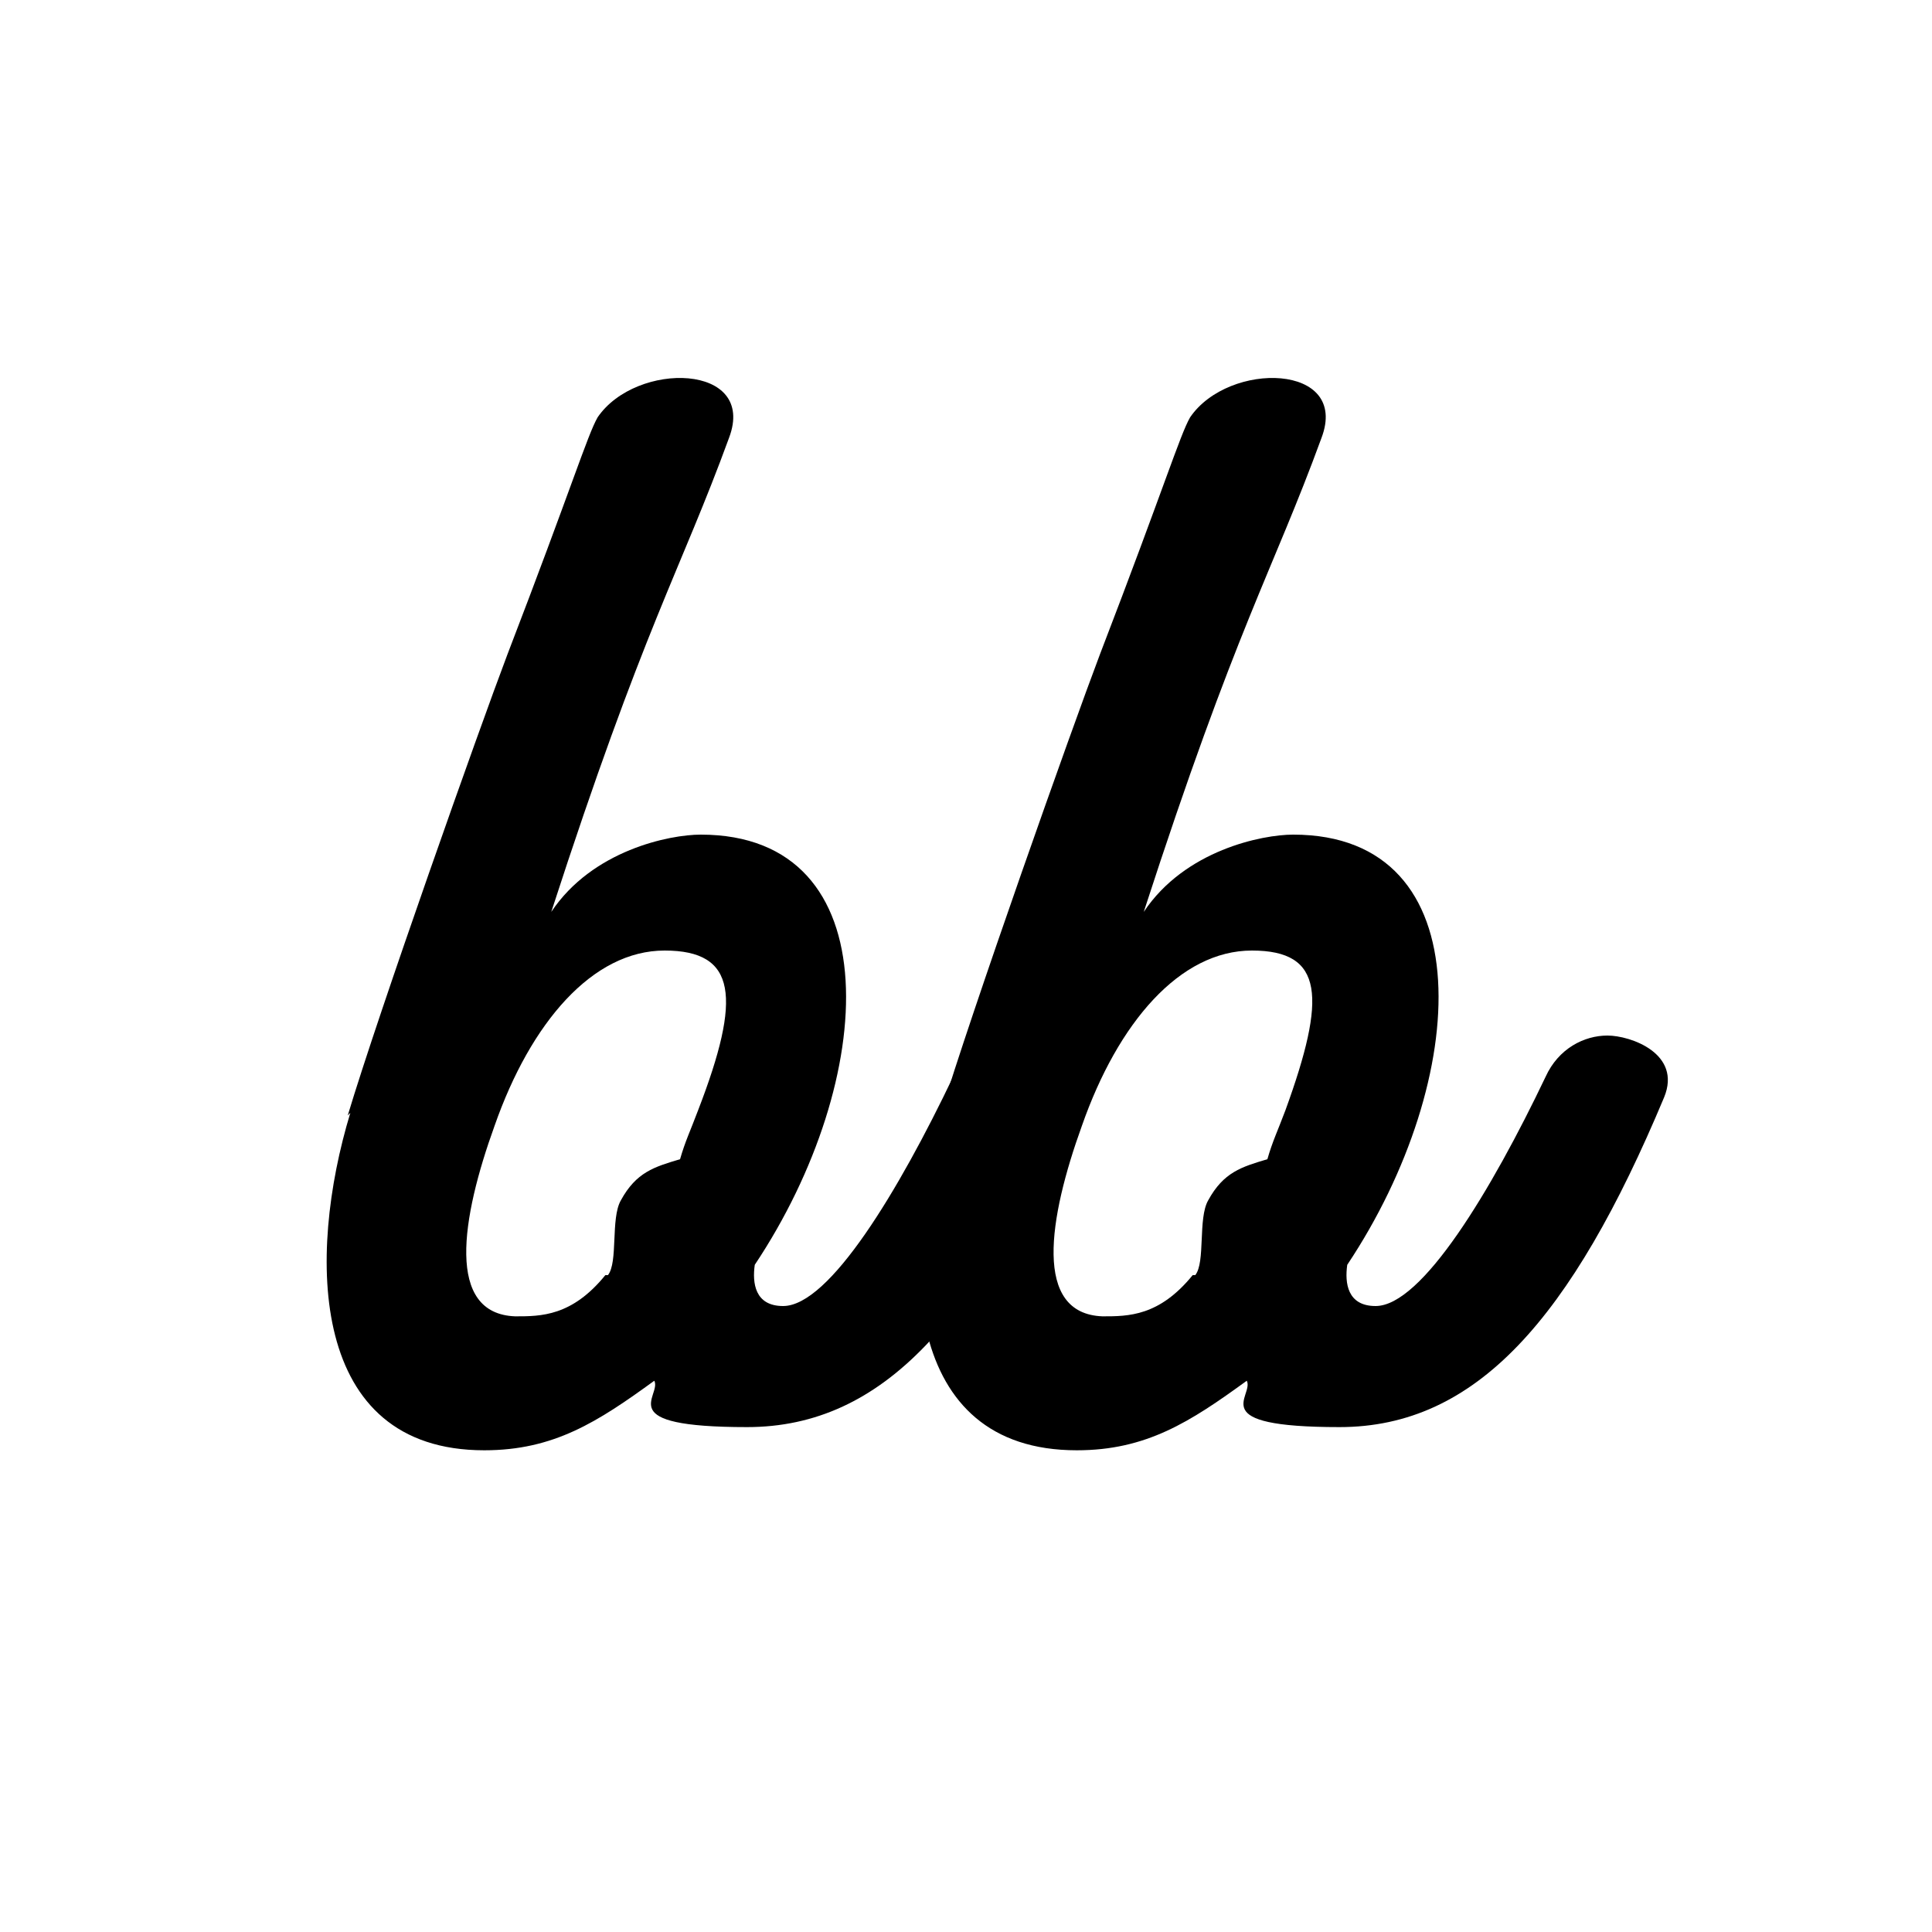 <svg viewBox="0 0 75 75" version="1.1" xmlns="http://www.w3.org/2000/svg" id="Layer_1">
  
  <path d="M13.5,43.3c1.2-4,5.1-15,6.2-17.9,2.5-6.5,3.1-8.5,3.5-9.2,1.5-2.2,6.2-2.1,5.1.8-1.9,5.2-3.3,7.3-6.9,18.4,1.6-2.4,4.6-3,5.8-3,7.4,0,6.9,9.5,2.1,16.7-.1.7,0,1.6,1.1,1.6,1.8,0,4.5-4.5,6.6-8.9.5-1.1,1.5-1.6,2.4-1.6s2.9.7,2.2,2.4c-3.6,8.6-7.3,12.8-12.6,12.8s-3.3-1.2-3.6-1.8c-2.2,1.6-3.9,2.7-6.6,2.7-6.8,0-6.9-7.5-5.2-13.1h0ZM23.6,49.5c.4-.5.1-2.2.5-2.9.6-1.1,1.3-1.3,2.3-1.6.2-.7.4-1.1.7-1.9,1.7-4.4,1.5-6.2-1.3-6.2s-5.2,2.8-6.6,6.8c-1.3,3.6-1.9,7.3.8,7.4,1,0,2.2,0,3.5-1.6h.1Z"></path>
  <path d="M36.5,43.3c1.2-4,5.1-15,6.2-17.9,2.5-6.5,3.1-8.5,3.5-9.2,1.5-2.2,6.2-2.1,5.1.8-1.9,5.2-3.3,7.3-6.9,18.4,1.6-2.4,4.6-3,5.8-3,7.4,0,6.9,9.5,2.1,16.7-.1.7,0,1.6,1.1,1.6,1.8,0,4.5-4.5,6.6-8.9.5-1.1,1.5-1.6,2.4-1.6s2.9.7,2.2,2.4c-3.6,8.6-7.3,12.8-12.6,12.8s-3.3-1.2-3.6-1.8c-2.2,1.6-3.9,2.7-6.6,2.7-6.8,0-6.9-7.5-5.2-13.1h0ZM46.4,49.5c.4-.5.1-2.2.5-2.9.6-1.1,1.3-1.3,2.3-1.6.2-.7.4-1.1.7-1.9,1.6-4.4,1.5-6.2-1.3-6.2s-5.2,2.8-6.6,6.8c-1.3,3.6-1.9,7.3.8,7.4,1,0,2.2,0,3.5-1.6h.1Z"></path>
</svg>